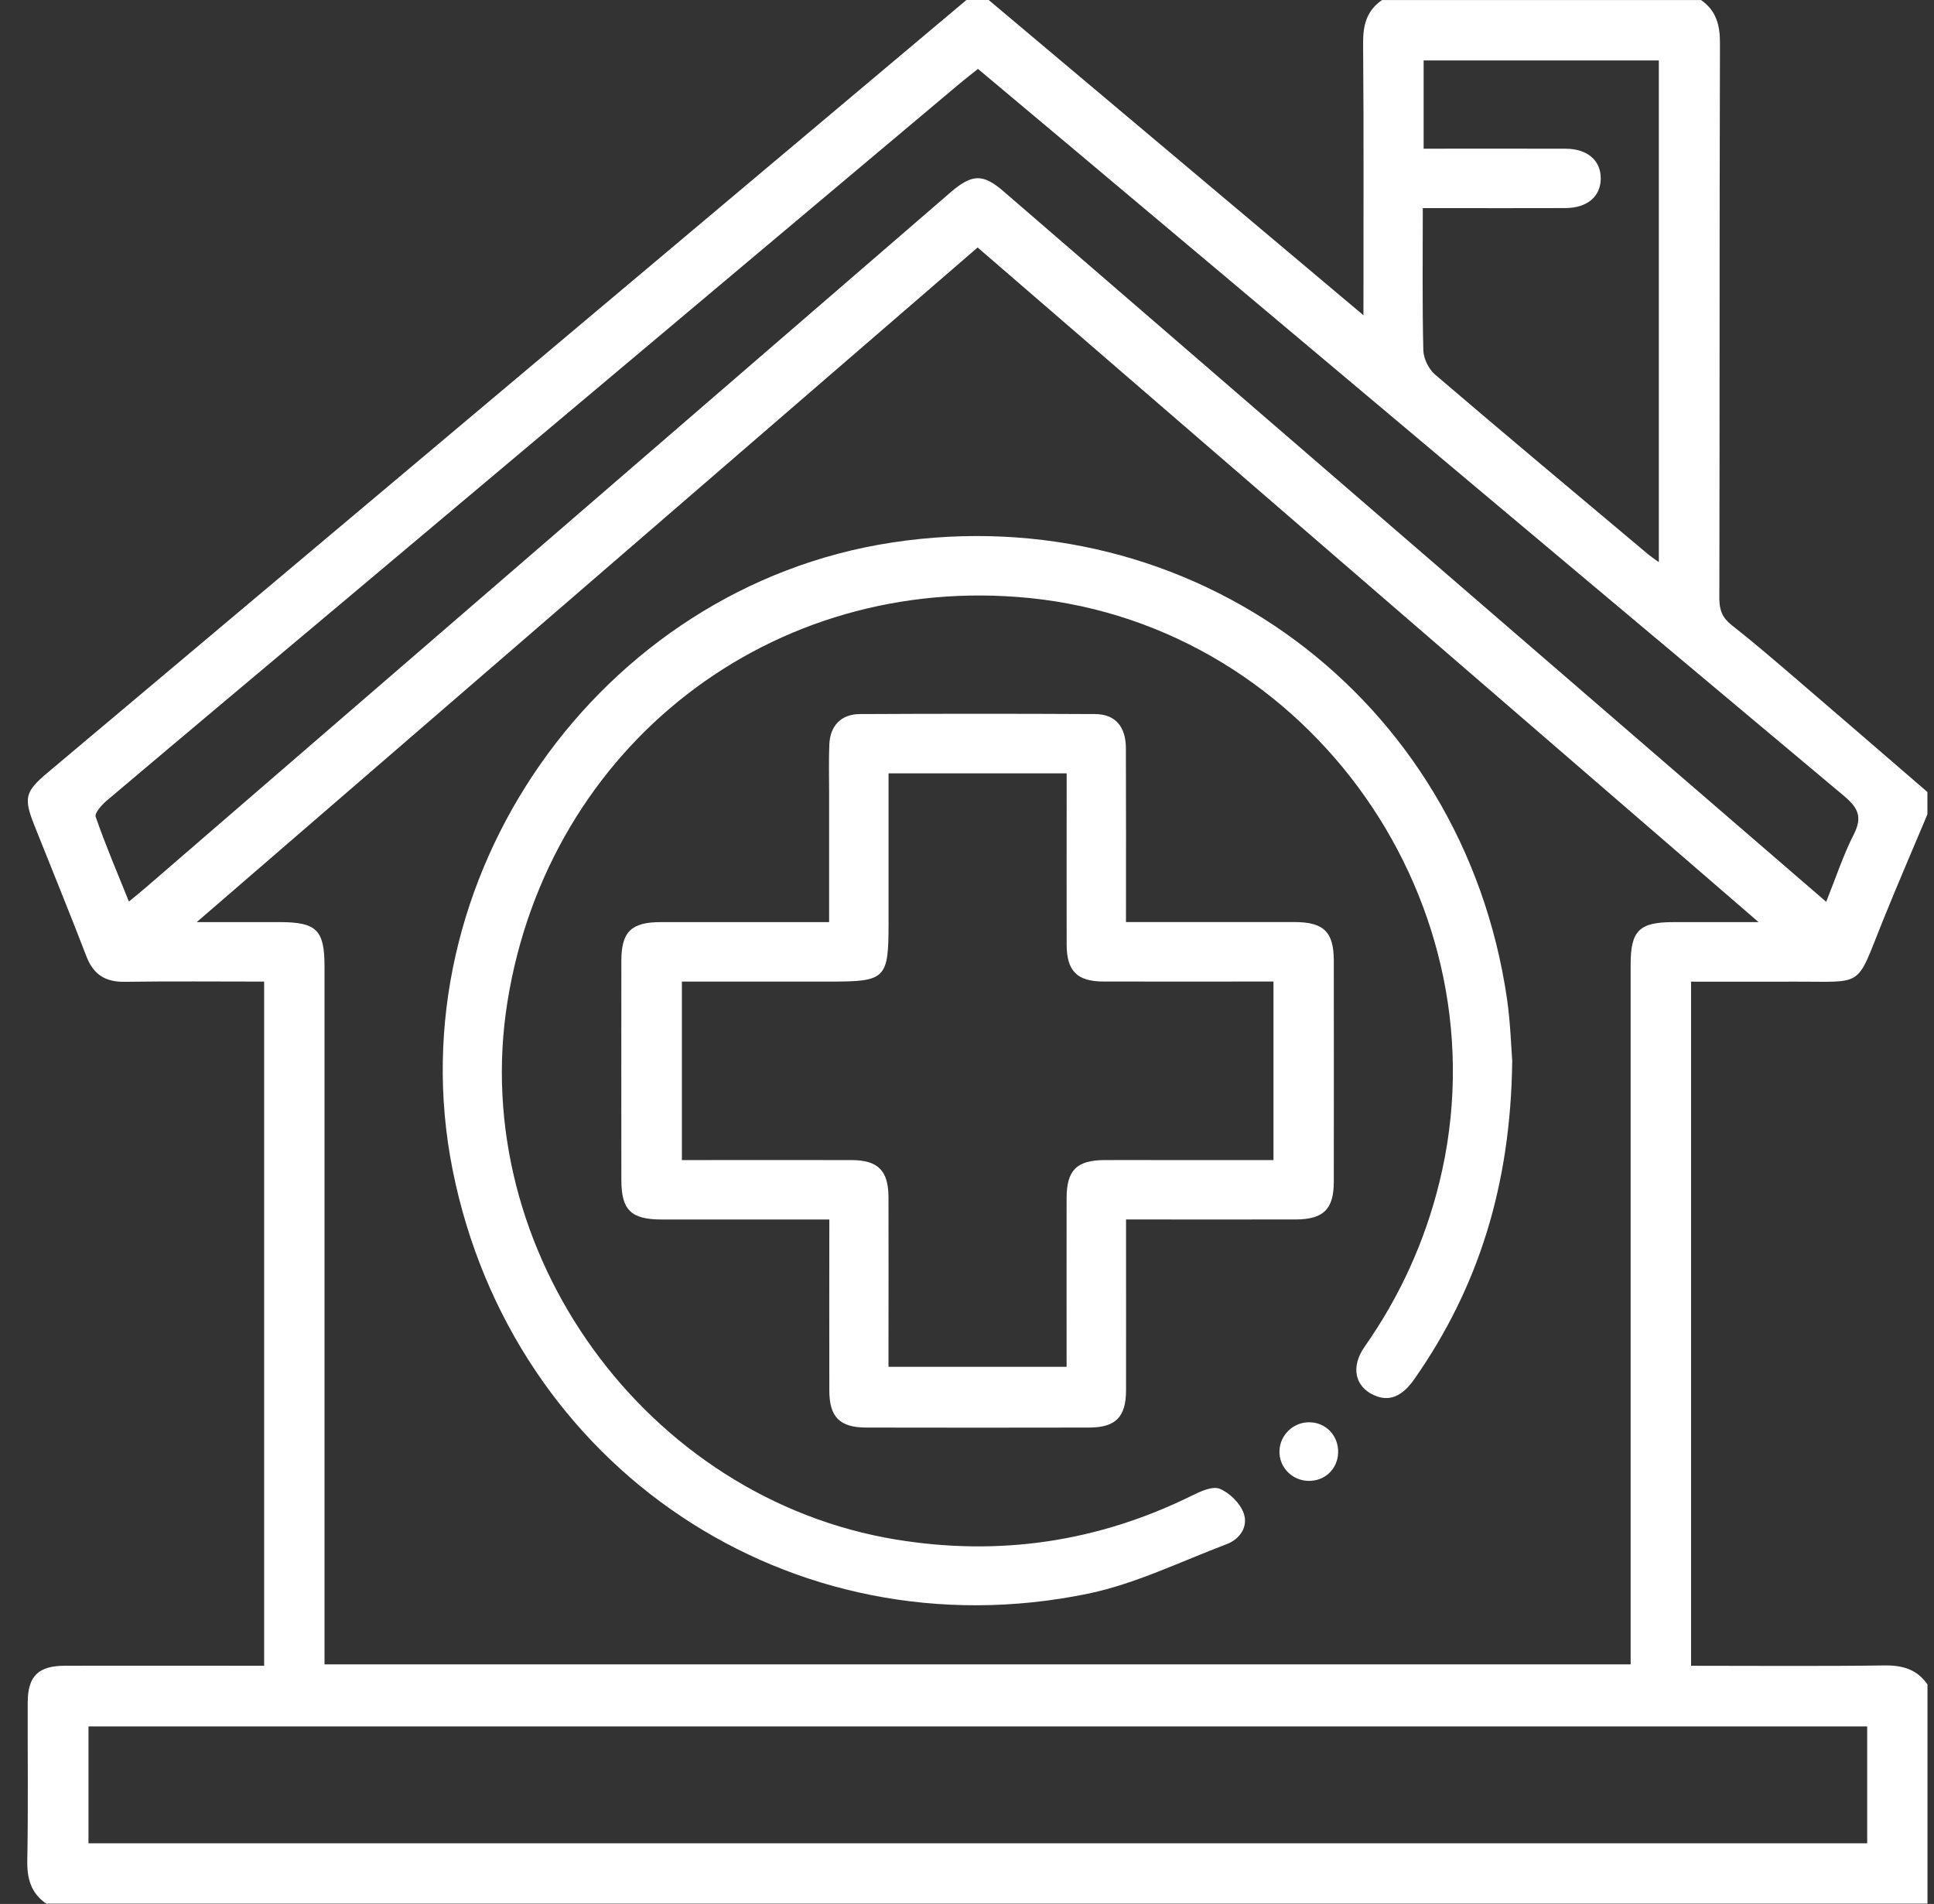<svg width="64" height="63" viewBox="0 0 64 63" fill="none" xmlns="http://www.w3.org/2000/svg">
<rect x="0" y="0" width="64" height="63" fill="#333333" stroke="none"/>
<path d="M63.784 55.731V62.99H1.528C1.028 62.642 0.892 62.165 0.903 61.565C0.936 59.822 0.912 58.079 0.917 56.337C0.92 55.459 1.264 55.119 2.152 55.118C4.137 55.113 6.122 55.118 8.107 55.118C8.321 55.118 8.536 55.118 8.741 55.118V32.48C7.18 32.48 5.649 32.465 4.12 32.487C3.482 32.495 3.09 32.245 2.859 31.643C2.301 30.192 1.712 28.753 1.136 27.308C0.776 26.399 0.83 26.192 1.576 25.566C11.712 17.044 21.847 8.522 31.981 0C32.227 0 32.471 0 32.718 0C36.817 3.448 40.918 6.896 45.119 10.431C45.119 7.318 45.132 4.372 45.108 1.426C45.103 0.825 45.231 0.348 45.733 0.002H56.292C56.791 0.349 56.919 0.827 56.917 1.427C56.899 7.552 56.909 13.678 56.897 19.803C56.897 20.187 56.997 20.443 57.304 20.684C58.06 21.278 58.788 21.906 59.519 22.533C60.942 23.753 62.361 24.982 63.782 26.207V26.945C63.295 28.107 62.794 29.263 62.322 30.431C61.385 32.744 61.749 32.47 59.312 32.482C58.196 32.487 57.079 32.482 55.961 32.482V55.119C58.118 55.119 60.24 55.137 62.361 55.108C62.96 55.1 63.436 55.236 63.782 55.734L63.784 55.731ZM10.738 55.073H53.961V54.301C53.961 46.839 53.961 39.378 53.961 31.916C53.961 30.792 54.246 30.512 55.381 30.512C56.266 30.512 57.15 30.512 58.195 30.512C49.491 22.994 40.929 15.599 32.352 8.189C23.748 15.622 15.193 23.012 6.51 30.512C7.547 30.512 8.402 30.512 9.255 30.512C10.475 30.512 10.739 30.772 10.739 31.978C10.739 39.419 10.739 46.861 10.739 54.302V55.077L10.738 55.073ZM61.789 57.126H2.928V60.992H61.789V57.126ZM60.432 29.841C60.755 29.037 60.996 28.294 61.348 27.605C61.638 27.032 61.487 26.729 61.023 26.338C52.624 19.306 44.24 12.255 35.854 5.208C34.697 4.237 33.539 3.266 32.363 2.28C32.137 2.461 31.945 2.608 31.759 2.764C24.971 8.468 18.185 14.173 11.397 19.877C8.779 22.077 6.158 24.271 3.546 26.48C3.377 26.622 3.123 26.899 3.166 27.026C3.489 27.959 3.879 28.869 4.266 29.832C4.496 29.64 4.655 29.514 4.809 29.381C13.689 21.711 22.568 14.042 31.448 6.371C32.168 5.75 32.526 5.741 33.21 6.332C40.339 12.488 47.466 18.646 54.596 24.803C56.517 26.461 58.438 28.118 60.435 29.842L60.432 29.841ZM47.111 4.92C48.715 4.92 50.267 4.915 51.818 4.921C52.535 4.925 52.978 5.315 52.972 5.91C52.967 6.504 52.526 6.882 51.802 6.885C50.432 6.891 49.061 6.886 47.691 6.886C47.498 6.886 47.302 6.886 47.083 6.886C47.083 8.515 47.063 10.052 47.101 11.588C47.107 11.863 47.278 12.214 47.488 12.393C49.82 14.388 52.178 16.357 54.528 18.331C54.63 18.417 54.742 18.491 54.894 18.602V2H47.111V4.92Z" fill="white"/>
<path d="M50.042 35.134C49.989 39.201 48.935 42.588 46.804 45.633C46.39 46.225 45.959 46.389 45.464 46.164C44.835 45.879 44.694 45.224 45.155 44.567C46.32 42.905 47.147 41.096 47.632 39.122C49.881 29.99 43.38 20.722 34.064 19.788C25.56 18.937 18.156 24.66 16.794 33.138C15.464 41.417 21.392 49.599 29.675 50.946C33.096 51.502 36.348 51.017 39.455 49.483C39.737 49.343 40.13 49.165 40.365 49.263C40.692 49.399 41.034 49.736 41.154 50.065C41.316 50.508 41.036 50.928 40.592 51.095C39.068 51.671 37.57 52.411 35.992 52.736C26.167 54.755 16.945 48.561 14.978 38.709C13.056 29.084 19.822 19.427 29.522 17.951C39.448 16.44 48.41 23.081 49.868 33.039C49.986 33.848 50.007 34.672 50.045 35.136L50.042 35.134Z" fill="white"/>
<path d="M27.437 40.352C25.531 40.352 23.713 40.352 21.894 40.352C20.882 40.352 20.562 40.039 20.562 39.043C20.56 36.625 20.559 34.206 20.562 31.788C20.562 30.833 20.892 30.512 21.863 30.512C23.698 30.51 25.536 30.512 27.437 30.512C27.437 29.05 27.437 27.642 27.437 26.235C27.437 25.702 27.422 25.169 27.444 24.636C27.468 24.017 27.832 23.632 28.451 23.628C31.049 23.615 33.648 23.614 36.244 23.628C36.904 23.632 37.255 24.04 37.258 24.755C37.266 26.64 37.261 28.525 37.261 30.51C37.496 30.51 37.709 30.51 37.924 30.51C39.561 30.51 41.197 30.508 42.834 30.51C43.805 30.51 44.136 30.833 44.138 31.786C44.141 34.225 44.141 36.665 44.138 39.104C44.138 40.016 43.795 40.349 42.867 40.351C41.028 40.354 39.189 40.351 37.263 40.351C37.263 40.599 37.263 40.815 37.263 41.03C37.263 42.69 37.266 44.35 37.263 46.01C37.26 46.891 36.915 47.237 36.034 47.237C33.58 47.242 31.125 47.242 28.671 47.237C27.79 47.237 27.445 46.891 27.444 46.01C27.439 44.148 27.444 42.286 27.444 40.349L27.437 40.352ZM42.143 32.478C40.24 32.478 38.383 32.482 36.526 32.478C35.644 32.477 35.299 32.134 35.298 31.253C35.293 29.593 35.298 27.934 35.298 26.274C35.298 26.058 35.298 25.841 35.298 25.59H29.404V30.54C29.404 32.392 29.315 32.48 27.473 32.48H22.565V38.386C24.46 38.386 26.317 38.382 28.173 38.386C29.054 38.387 29.399 38.732 29.402 39.613C29.407 41.273 29.402 42.931 29.402 44.591C29.402 44.808 29.402 45.024 29.402 45.226H35.296C35.296 43.335 35.293 41.491 35.296 39.647C35.298 38.72 35.629 38.391 36.549 38.386C37.163 38.382 37.776 38.386 38.39 38.386C39.632 38.386 40.872 38.386 42.142 38.386V32.48L42.143 32.478Z" fill="white"/>
<path d="M44.282 48.059C44.271 48.605 43.841 49.014 43.293 49.001C42.75 48.987 42.325 48.545 42.34 48.01C42.355 47.477 42.806 47.048 43.343 47.062C43.884 47.073 44.294 47.51 44.282 48.059Z" fill="white"/>
</svg>
